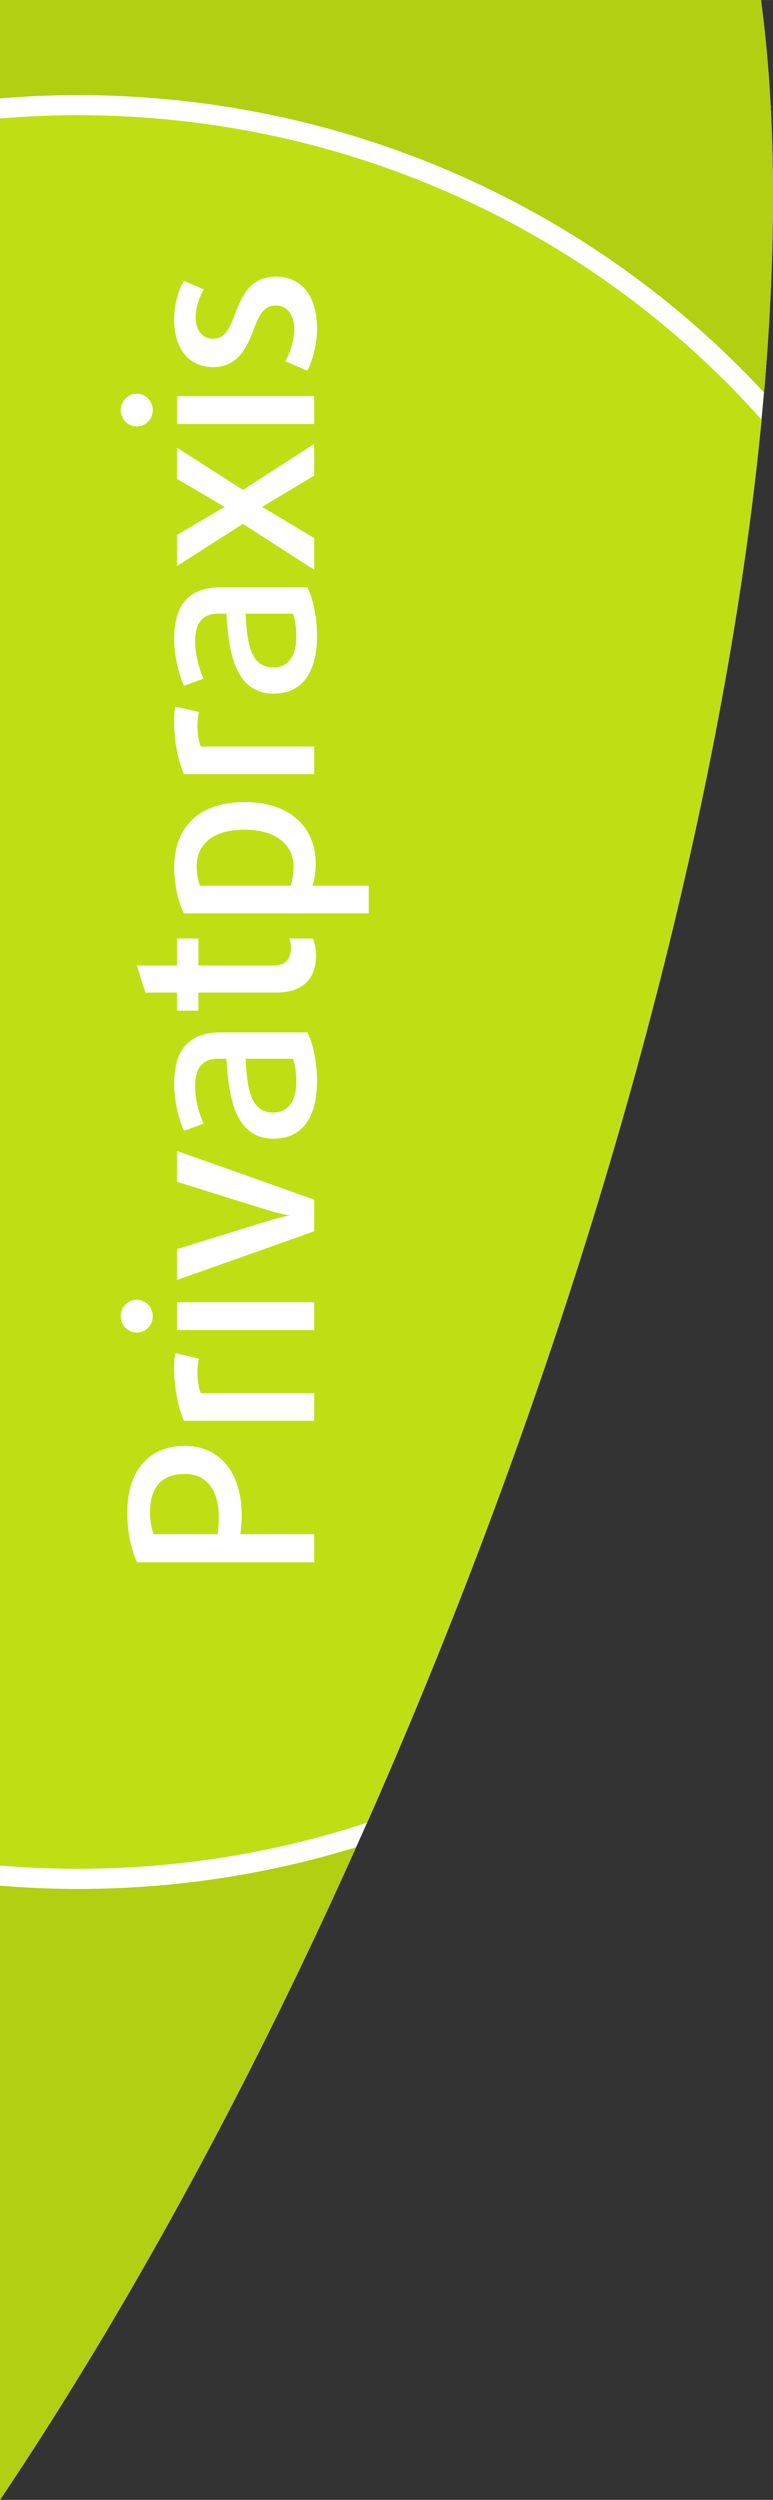 <?xml version="1.0" encoding="UTF-8" standalone="no"?>
<svg id="svg5563" xmlns:rdf="http://www.w3.org/1999/02/22-rdf-syntax-ns#" xmlns="http://www.w3.org/2000/svg" height="264.32mm" viewBox="0 0 289.934 936.551" width="81.826mm" version="1.1" xmlns:cc="http://creativecommons.org/ns#" xmlns:dc="http://purl.org/dc/elements/1.1/">
	<rect x="0" y="0" width="289.934" height="936.551" fill="#333333" stroke="none"/>
	<g id="g4195" transform="translate(415.88 18.157)">
		<path id="path5302" style="fill:#fff" d="m-415.88-18.162 0.006 936.56c45.978-68.4 91.265-150.47 132.49-242.11l6.01-13.436c13.44-30.442 26.444-61.942 38.857-94.275 59.57-155.27 95.889-304.51 108.02-426.84l1.42-15.549c4.57-54.498 4.161-103.29-1.375-144.35z"/>
		<g id="g4164" transform="translate(-415.88 -18.161)">
			<path id="path4154" style="fill:#b2cf12" d="m286.57 147.05c4.814-55.594 4.472-105.31-1.156-147.05h-285.42v36.848c9.629-0.796 19.351-1.222 29.194-1.222 102.05 0 193.94 43.042 257.38 111.42"/>
			<path id="path4156" style="fill:#bfdf14" d="m29.19 700.11c37.916 0 74.421-6.059 108.51-17.28 13.725-31.003 26.993-63.118 39.653-96.093 60.002-156.4 96.429-306.69 108.29-429.51-62.179-69.838-154.09-114.07-256.45-114.07-9.855 0-19.566 0.429-29.192 1.225v654.52c9.627 0.802 19.337 1.211 29.192 1.211"/>
			<path id="path4160" style="fill:#b2cf12" d="m0 706.45v230.11c46.383-69.002 92.068-151.9 133.58-244.52-32.956 10.147-68.018 15.64-104.39 15.64-9.841 0-19.564-0.431-29.193-1.23"/>
		</g>
	</g>
	<path id="path4145" d="m69.349 541.79c-13.118 0-21.483 8.806-21.483 24.843 0 7.23 1.331 13.719 3.612 18.539h66.254v-10.289h-27.756c0.285-1.669 0.57-4.542 0.57-7.045 0-16.963-8.935-26.048-21.197-26.048zm-0.095 10.289c7.985 0 12.928 5.654 12.928 16.129 0 2.41-0.19 5.098-0.475 6.674h-24.144c-0.76-1.854-1.426-5.098-1.426-8.343 0-9.362 4.468-14.461 13.118-14.461z" style="color:#000000;stroke:#fff;stroke-width:0.25;fill:#fff"/>
	<path id="path4147" d="m65.832 507.11c-0.285 1.483-0.38 3.43-0.38 5.654 0 7.416 1.521 14.553 3.612 19.374h48.668v-10.104h-42.49c-0.856-1.947-1.331-5.006-1.331-7.879 0-1.854 0.19-3.615 0.57-5.098l-8.65-1.947z" style="color:#000000;stroke:#fff;stroke-width:0.25;fill:#fff"/>
	<path id="path4149" d="m51.289 487.06c-3.232 0-5.893 2.688-5.893 6.025s2.662 6.025 5.893 6.025c3.232 0 5.893-2.688 5.893-6.025s-2.662-6.025-5.893-6.025zm66.444 0.927h-51.235v10.197h51.235v-10.197z" style="color:#000000;stroke:#fff;stroke-width:0.25;fill:#fff"/>
	<path id="path4151" d="m66.498 431.35v11.309l34.22 10.66c3.707 1.112 7.985 1.947 7.985 1.947v0.185s-4.277 0.834-7.985 2.039l-34.22 10.567v11.309l51.235-18.168v-11.68l-51.235-18.168z" style="color:#000000;stroke:#fff;stroke-width:0.25;fill:#fff"/>
	<path id="path4153" d="m115.17 386.88h-32.319c-12.642 0-17.395 7.23-17.395 19.188 0 6.674 1.806 13.441 3.612 17.427l7.129-2.595c-1.616-3.337-3.137-9.084-3.137-13.812 0-6.396 2.281-10.567 8.745-10.567h3.232c0.856 15.11 3.422 29.941 17.68 29.941 10.076 0 16.064-7.23 16.064-21.598 0-7.045-1.616-14.368-3.612-17.983zm-5.228 9.64c0.76 1.576 1.331 5.376 1.331 8.621 0 7.694-3.327 11.772-8.745 11.772-9.125 0-9.981-10.197-10.551-20.393h17.965z" style="color:#000000;stroke:#fff;stroke-width:0.25;fill:#fff"/>
	<path id="path4155" d="m117.26 351.72h-8.65c0.38 0.834 0.665 2.225 0.665 3.43 0 3.708-1.806 6.674-6.464 6.674h-28.517v-10.104h-7.795v10.104h-15.019l3.137 9.918h11.882v6.767h7.795v-6.767h29.087c9.981 0 15.019-4.913 15.019-13.719 0-2.595-0.57-5.098-1.141-6.303z" style="color:#000000;stroke:#fff;stroke-width:0.25;fill:#fff"/>
	<path id="path4157" d="m91.687 300.6c-16.254 0-26.235 8.713-26.235 24.286 0 6.859 1.711 13.626 3.612 17.149h69.105v-10.104h-21.102c0.57-1.669 1.236-5.098 1.236-8.157 0-15.11-10.931-23.174-26.616-23.174zm0 10.104c10.741 0 18.536 4.82 18.536 13.997 0 2.688-0.57 5.933-1.141 7.23h-34.125c-0.665-1.39-1.331-4.449-1.331-7.23 0-9.084 6.939-13.997 18.061-13.997z" style="color:#000000;stroke:#fff;stroke-width:0.25;fill:#fff"/>
	<path id="path4159" d="m65.832 264.87c-0.285 1.483-0.38 3.43-0.38 5.654 0 7.416 1.521 14.553 3.612 19.374h48.668v-10.104h-42.49c-0.856-1.947-1.331-5.006-1.331-7.879 0-1.854 0.19-3.615 0.57-5.098l-8.65-1.947z" style="color:#000000;stroke:#fff;stroke-width:0.25;fill:#fff"/>
	<path id="path4161" d="m115.17 220.14h-32.319c-12.642 0-17.395 7.23-17.395 19.188 0 6.674 1.806 13.441 3.612 17.427l7.129-2.595c-1.616-3.337-3.137-9.084-3.137-13.812 0-6.396 2.281-10.567 8.745-10.567h3.232c0.856 15.11 3.422 29.941 17.68 29.941 10.076 0 16.064-7.23 16.064-21.598 0-7.045-1.616-14.368-3.612-17.983zm-5.228 9.64c0.76 1.576 1.331 5.376 1.331 8.621 0 7.694-3.327 11.772-8.745 11.772-9.125 0-9.981-10.197-10.551-20.393h17.965z" style="color:#000000;stroke:#fff;stroke-width:0.25;fill:#fff"/>
	<path id="path4163" d="m117.73 166.53-26.613 17.15-24.619-15.76v11.402l17.87 10.475v0.185l-17.87 10.475v11.402l24.619-15.758 26.616 17.149v-11.587l-19.486-11.68v-0.185l19.486-11.68v-11.587z" style="color:#000000;stroke:#fff;stroke-width:0.25;fill:#fff"/>
	<path id="path4165" d="m51.289 147.6c-3.232 0-5.893 2.688-5.893 6.025s2.662 6.025 5.893 6.025c3.232 0 5.893-2.688 5.893-6.025s-2.662-6.025-5.893-6.025zm66.444 0.927h-51.235v10.197h51.235v-10.197z" style="color:#000000;stroke:#fff;stroke-width:0.25;fill:#fff"/>
	<path id="path4167" d="m103.57 103.75c-9.981 0-12.928 7.694-15.589 14.646-1.901 4.913-3.517 8.621-8.175 8.621-3.707 0-6.559-2.966-6.559-8.25 0-3.615 1.616-8.065 3.042-10.289l-7.224-3.152c-2.091 3.522-3.612 8.528-3.612 14.553 0 11.124 5.893 17.52 14.353 17.52 9.601 0 12.737-7.508 15.304-14.183 1.901-5.098 3.707-8.899 8.365-8.899 4.277 0 7.034 3.615 7.034 9.084 0 3.801-1.711 9.27-3.327 11.865l7.985 3.43c1.996-3.615 3.612-9.733 3.612-15.573 0-12.514-5.989-19.374-15.209-19.374z" style="color:#000000;stroke:#fff;stroke-width:0.25;fill:#fff"/>
</svg>
